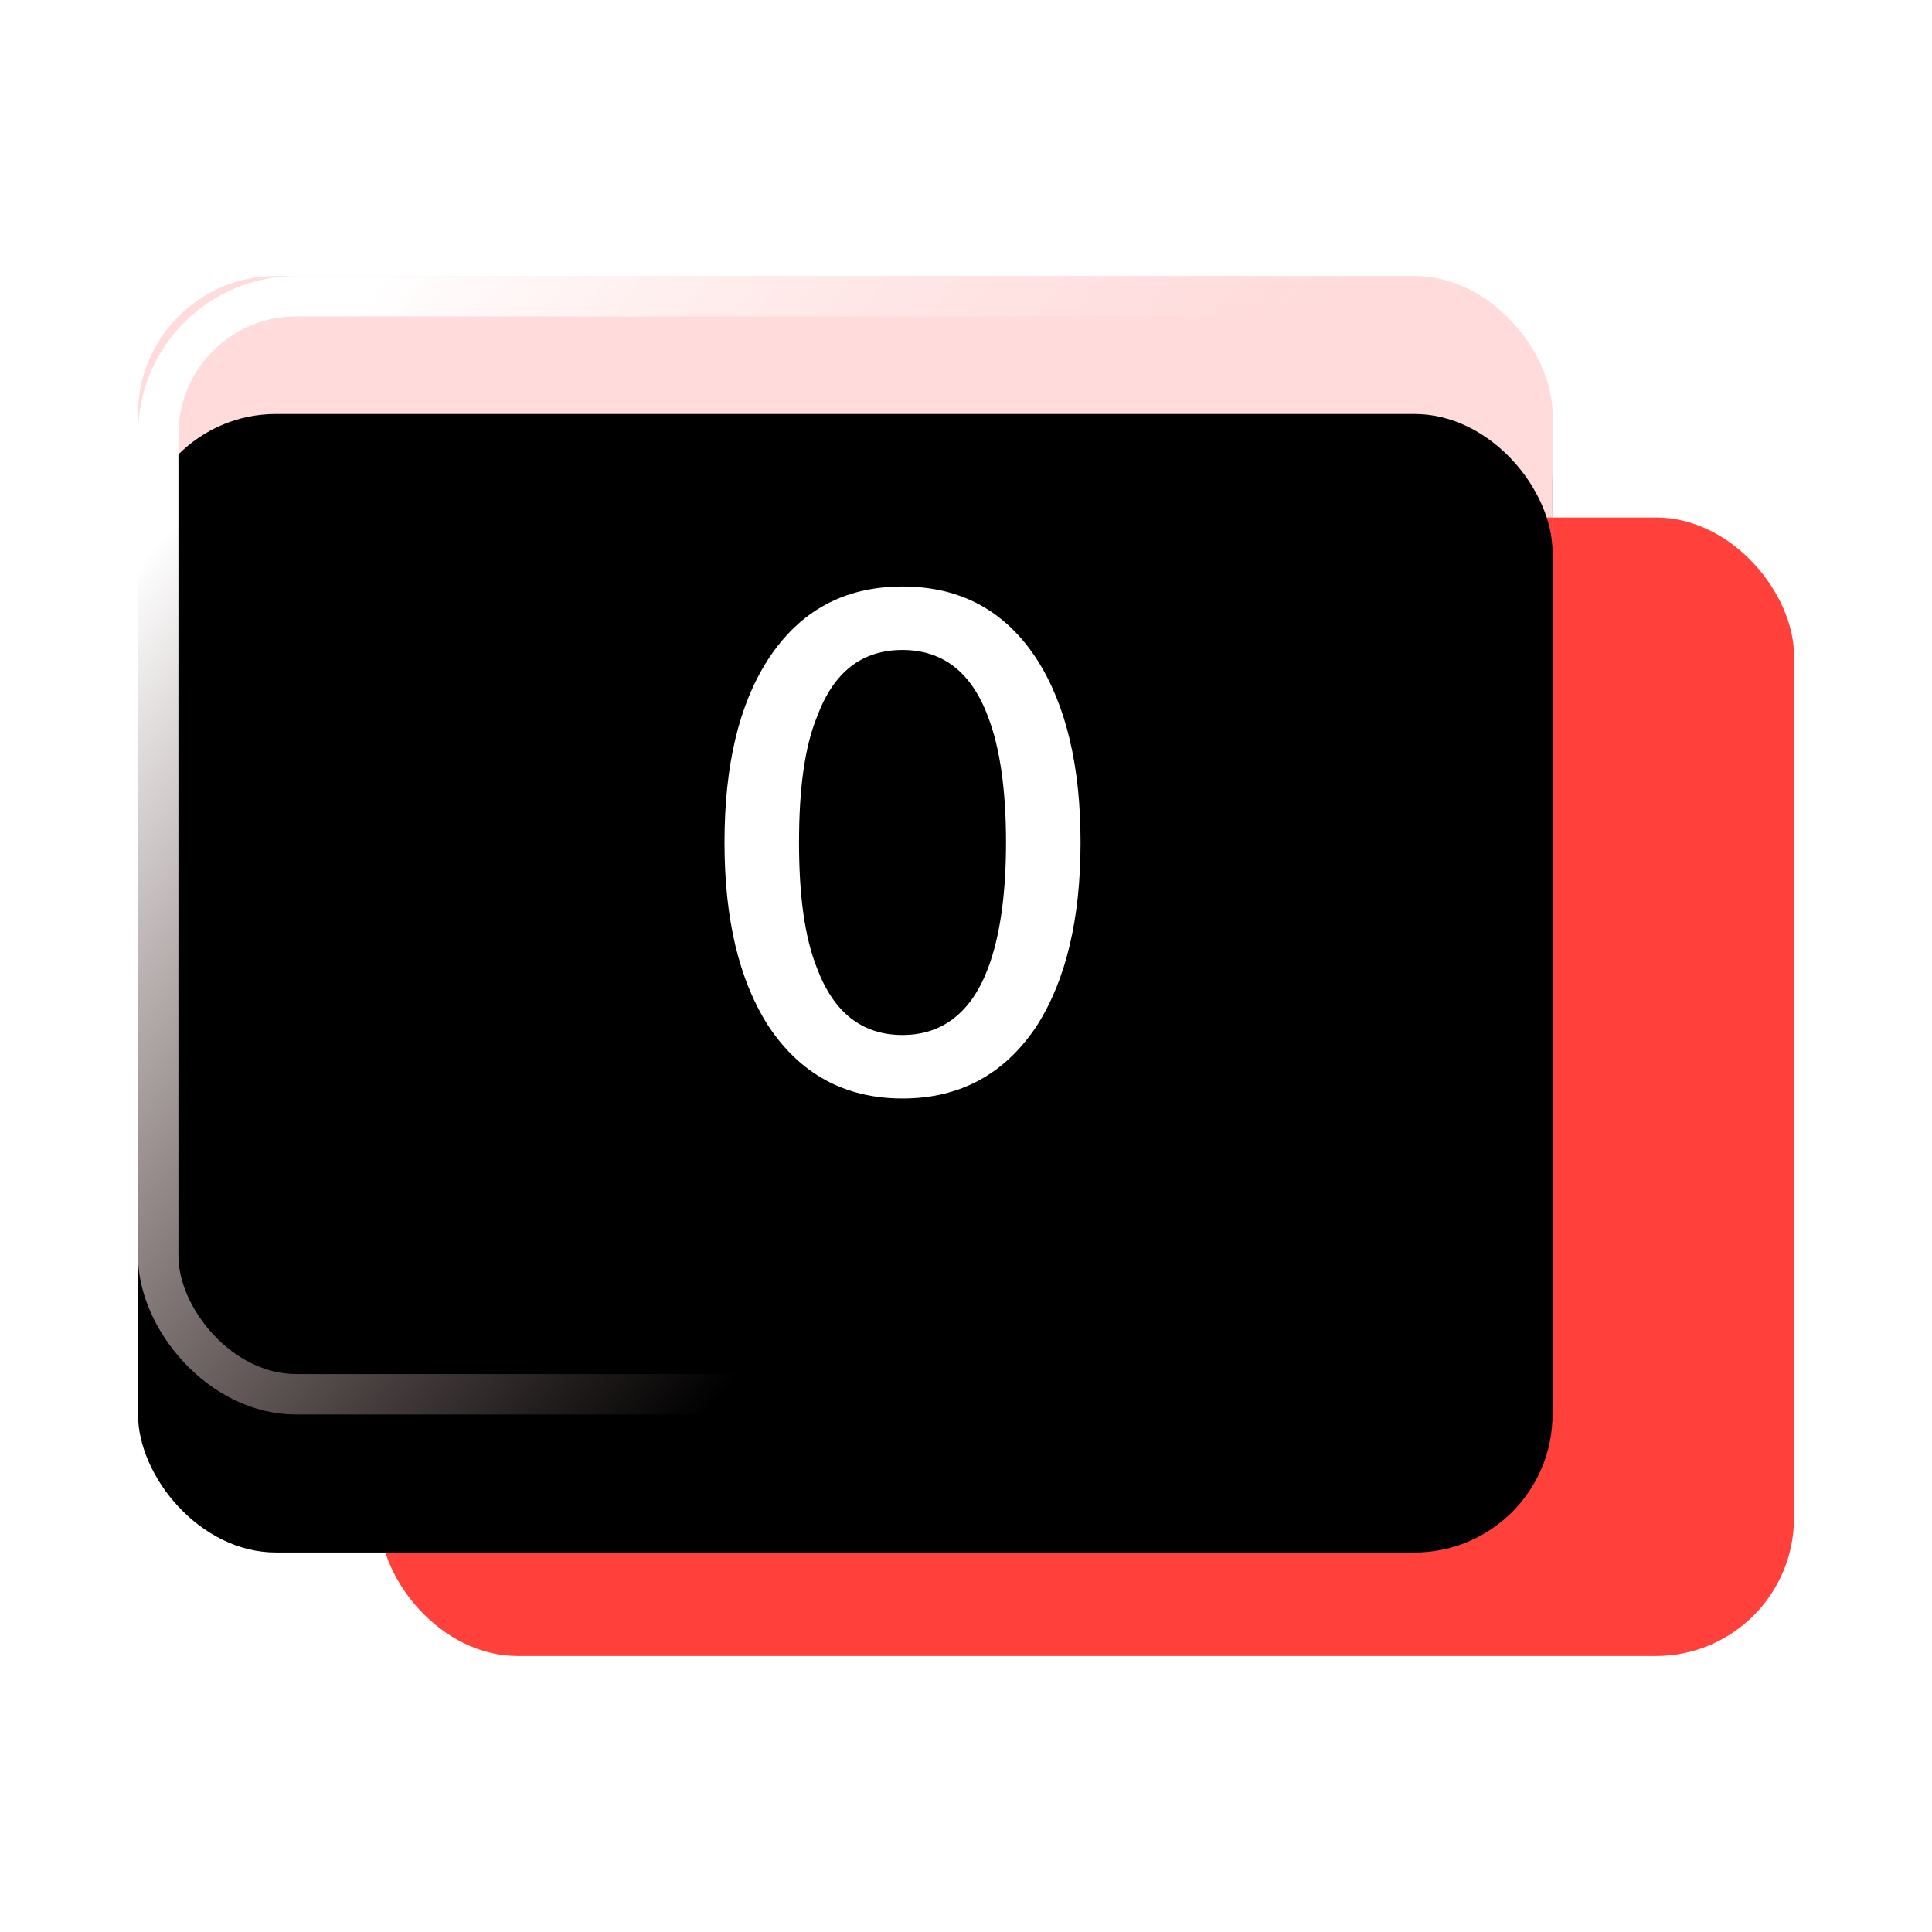 <?xml version="1.0" encoding="UTF-8"?>
<svg width="56px" height="56px" viewBox="0 0 56 56" version="1.1" xmlns="http://www.w3.org/2000/svg" xmlns:xlink="http://www.w3.org/1999/xlink">
    <title>零门槛</title>
    <defs>
        <rect id="path-1" x="0" y="0" width="41" height="33" rx="4"></rect>
        <filter x="-9.8%" y="-6.1%" width="119.5%" height="124.2%" filterUnits="objectBoundingBox" id="filter-2">
            <feGaussianBlur stdDeviation="0" in="SourceGraphic"></feGaussianBlur>
        </filter>
        <filter x="-17.1%" y="-15.2%" width="134.1%" height="142.4%" filterUnits="objectBoundingBox" id="filter-3">
            <feOffset dx="0" dy="2" in="SourceAlpha" result="shadowOffsetOuter1"></feOffset>
            <feGaussianBlur stdDeviation="2" in="shadowOffsetOuter1" result="shadowBlurOuter1"></feGaussianBlur>
            <feColorMatrix values="0 0 0 0 1   0 0 0 0 0.239   0 0 0 0 0.22  0 0 0 0.142 0" type="matrix" in="shadowBlurOuter1"></feColorMatrix>
        </filter>
        <filter x="-13.6%" y="-17.3%" width="127.3%" height="134.6%" filterUnits="objectBoundingBox" id="filter-4">
            <feGaussianBlur stdDeviation="1.5" in="SourceGraphic"></feGaussianBlur>
        </filter>
        <linearGradient x1="0%" y1="22.115%" x2="64.365%" y2="65.009%" id="linearGradient-5">
            <stop stop-color="#FFFFFF" offset="0%"></stop>
            <stop stop-color="#FFD6D5" stop-opacity="0" offset="100%"></stop>
        </linearGradient>
        <rect id="path-6" x="0" y="0" width="41" height="33" rx="4"></rect>
        <filter x="-9.8%" y="-6.1%" width="119.5%" height="124.2%" filterUnits="objectBoundingBox" id="filter-7">
            <feGaussianBlur stdDeviation="0" in="SourceGraphic"></feGaussianBlur>
        </filter>
        <filter x="-17.1%" y="-15.2%" width="134.1%" height="142.4%" filterUnits="objectBoundingBox" id="filter-8">
            <feOffset dx="0" dy="2" in="SourceAlpha" result="shadowOffsetOuter1"></feOffset>
            <feMorphology radius="1.172" operator="erode" in="SourceAlpha" result="shadowInner"></feMorphology>
            <feOffset dx="0" dy="2" in="shadowInner" result="shadowInner"></feOffset>
            <feComposite in="shadowOffsetOuter1" in2="shadowInner" operator="out" result="shadowOffsetOuter1"></feComposite>
            <feGaussianBlur stdDeviation="2" in="shadowOffsetOuter1" result="shadowBlurOuter1"></feGaussianBlur>
            <feColorMatrix values="0 0 0 0 1   0 0 0 0 0.239   0 0 0 0 0.22  0 0 0 0.142 0" type="matrix" in="shadowBlurOuter1"></feColorMatrix>
        </filter>
    </defs>
    <g id="-" stroke="none" stroke-width="1" fill="none" fill-rule="evenodd">
        <g id="AI工作坊" transform="translate(-459, -590)">
            <g id="零门槛" transform="translate(459, 590)">
                <rect id="矩形" fill="#FFFFFF" x="0" y="0" width="56" height="56"></rect>
                <g id="编组" transform="translate(4, 8)">
                    <rect id="矩形" fill="#FF403B" x="7" y="7" width="41" height="33" rx="4"></rect>
                    <g id="矩形备份" filter="url(#filter-2)">
                        <use fill="black" fill-opacity="1" filter="url(#filter-3)" xlink:href="#path-1"></use>
                        <use fill="#FFDBDB" fill-rule="evenodd" xlink:href="#path-1"></use>
                    </g>
                    <path d="M12,7 L41,7 L41,7 L41,33 L8,33 L8,11 C8,8.791 9.791,7 12,7 Z" id="矩形" fill="#FF4040" filter="url(#filter-4)"></path>
                    <g id="矩形备份-2" filter="url(#filter-7)">
                        <use fill="black" fill-opacity="1" filter="url(#filter-8)" xlink:href="#path-6"></use>
                        <rect stroke="url(#linearGradient-5)" stroke-width="1.172" stroke-linejoin="square" x="0.586" y="0.586" width="39.828" height="31.828" rx="4"></rect>
                    </g>
                </g>
                <g id="0" transform="translate(21, 17)" fill="#FFFFFF" fill-rule="nonzero">
                    <path d="M5.16,0 C3.48,0 2.18,0.7 1.26,2.12 C0.42,3.42 0,5.18 0,7.42 C0,9.64 0.42,11.4 1.26,12.72 C2.18,14.12 3.48,14.84 5.16,14.84 C6.84,14.84 8.14,14.12 9.06,12.72 C9.9,11.4 10.32,9.62 10.32,7.42 C10.32,5.2 9.9,3.44 9.06,2.12 C8.14,0.7 6.84,0 5.16,0 Z M5.16,1.84 C6.32,1.84 7.16,2.48 7.64,3.78 C7.98,4.66 8.16,5.88 8.16,7.42 C8.16,8.94 7.98,10.16 7.64,11.06 C7.16,12.34 6.32,13 5.16,13 C3.98,13 3.16,12.34 2.68,11.06 C2.32,10.16 2.16,8.94 2.16,7.42 C2.16,5.88 2.32,4.66 2.68,3.78 C3.16,2.48 3.98,1.84 5.16,1.84 Z" id="形状"></path>
                </g>
            </g>
        </g>
    </g>
</svg>